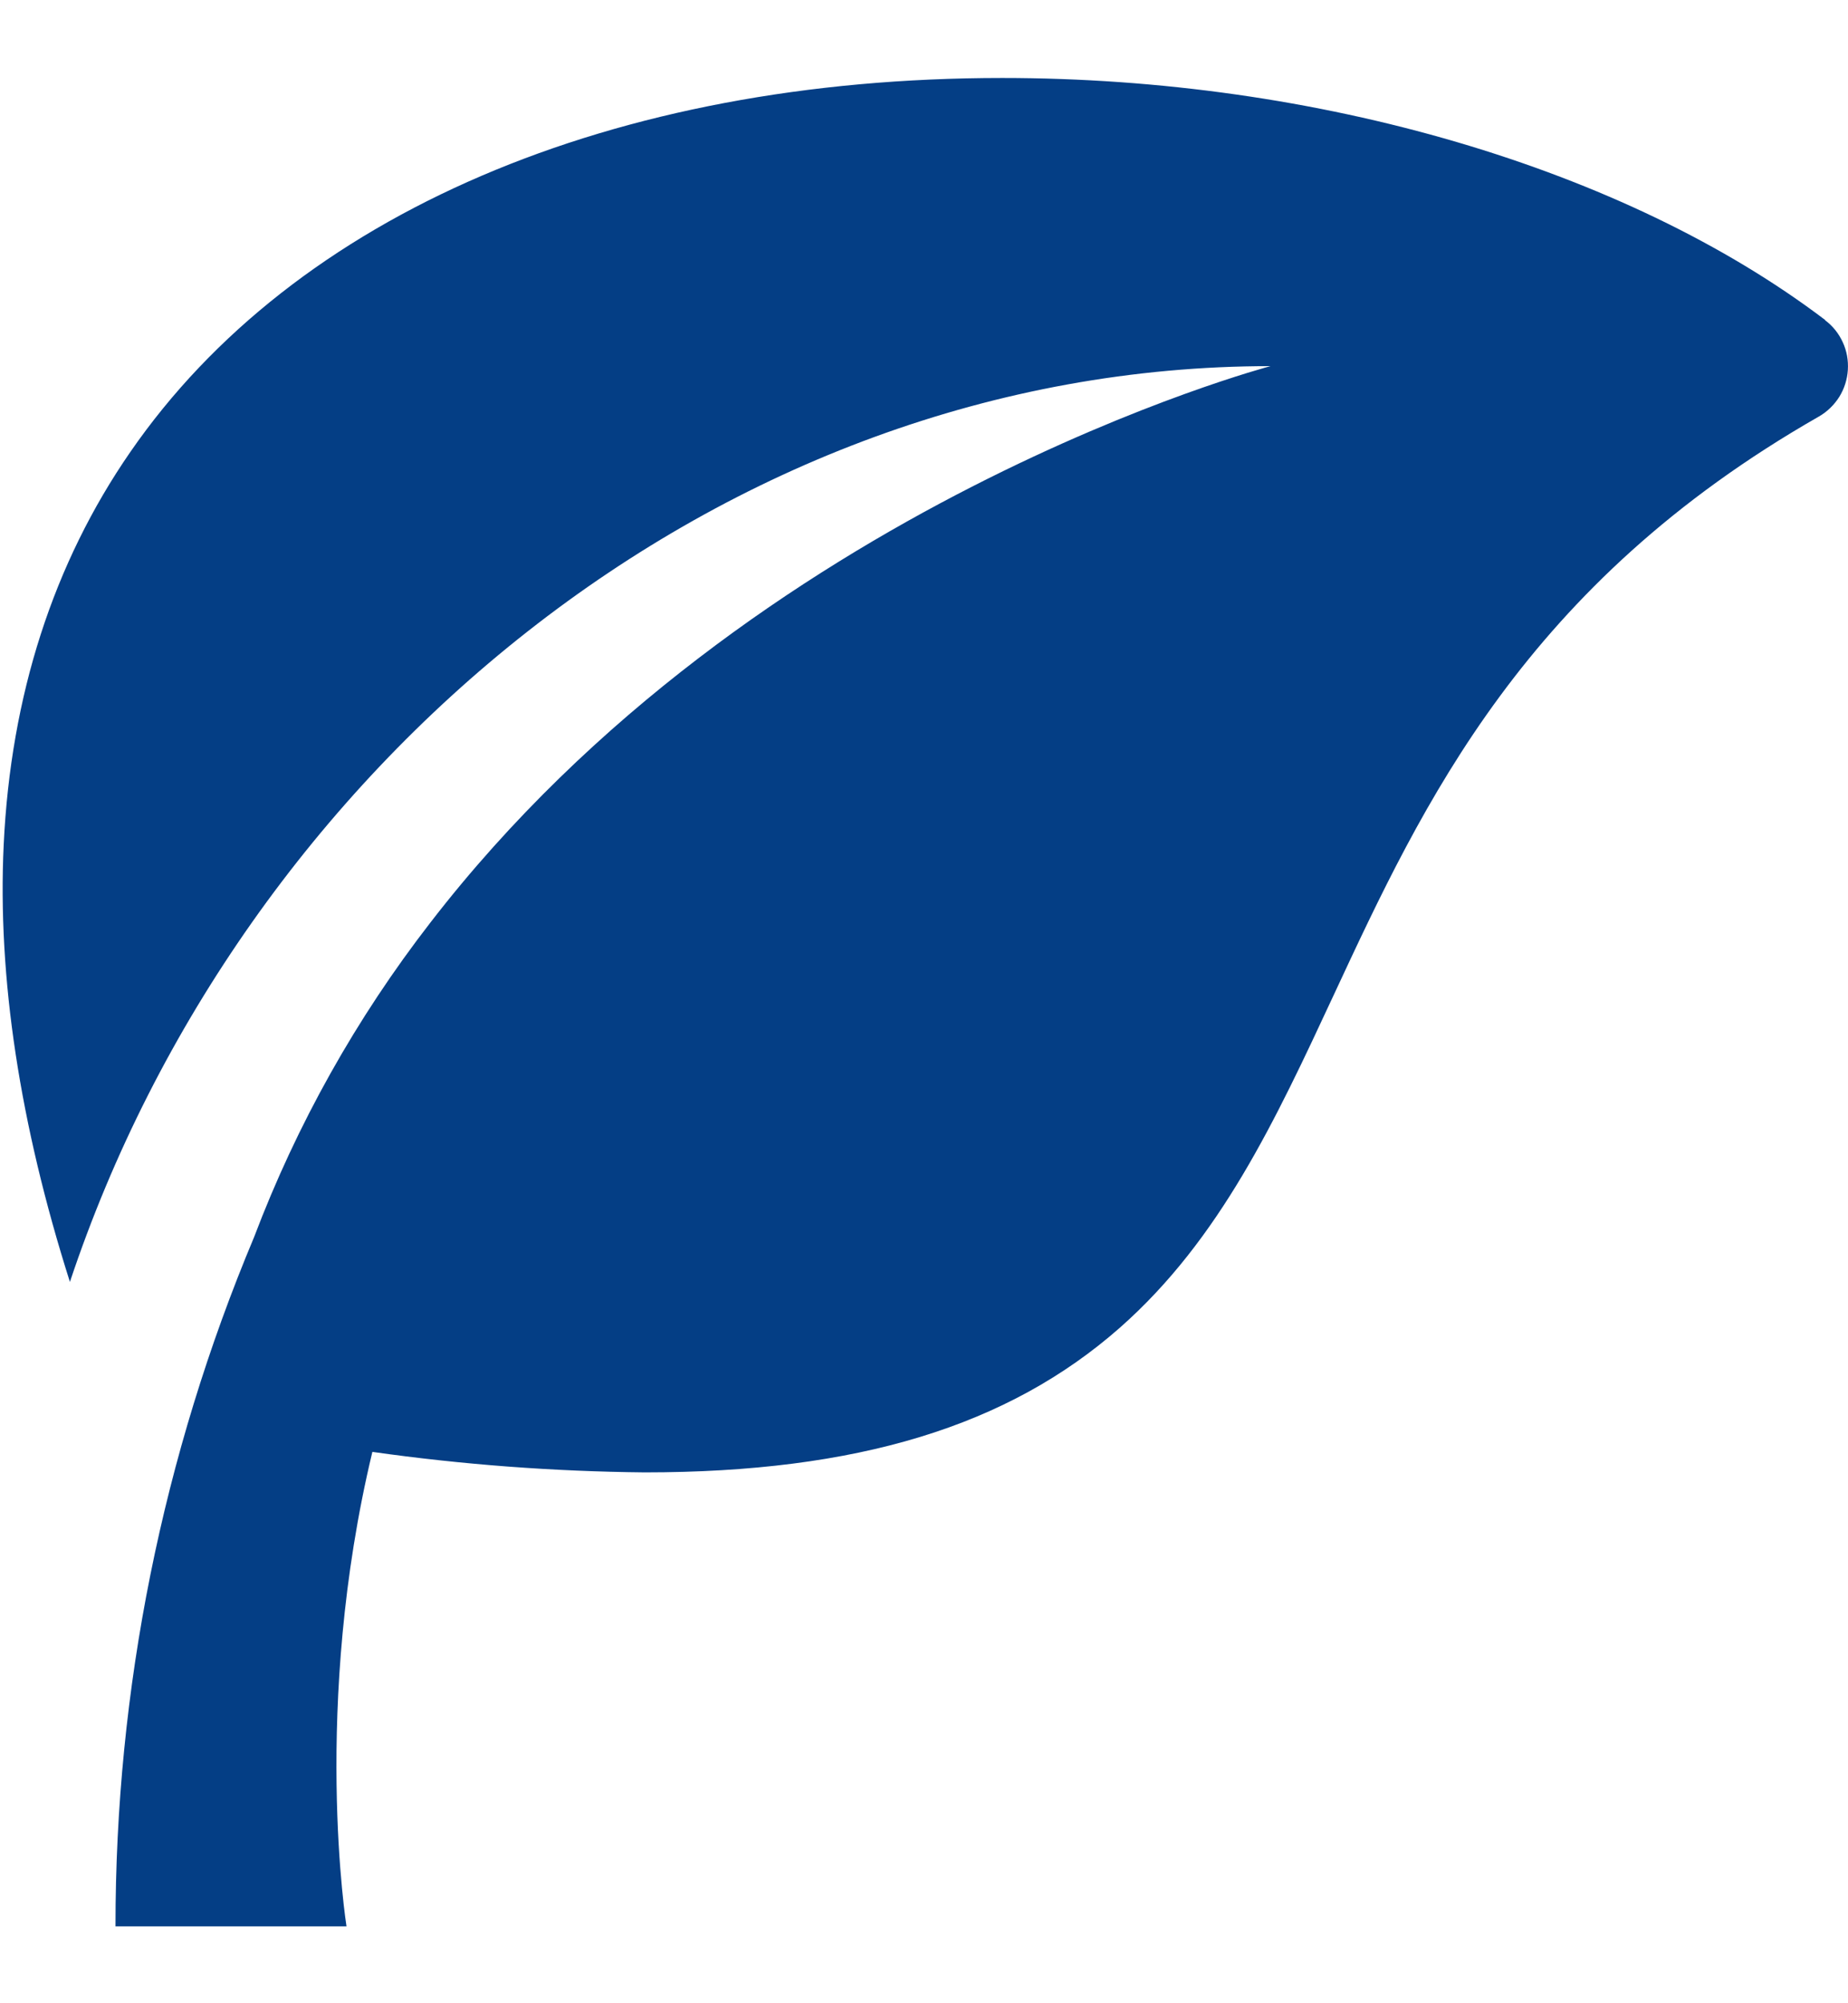 <svg width="12" height="13" viewBox="0 0 12 13" fill="none" xmlns="http://www.w3.org/2000/svg">
<path d="M11.851 2.076C10.554 1.093 8.557 0.506 6.508 0.506C3.976 0.506 1.912 1.39 0.847 2.932C0.346 3.656 0.07 4.514 0.024 5.481C-0.017 6.342 0.128 7.294 0.454 8.319C1.565 4.986 4.67 2.376 8.25 2.376C8.25 2.376 4.9 3.258 2.794 5.988C2.314 6.607 1.928 7.295 1.65 8.028C1.055 9.444 0.749 10.965 0.75 12.501H2.25C2.25 12.501 2.022 11.069 2.418 9.422C3.004 9.505 3.594 9.549 4.186 9.555C5.565 9.555 6.545 9.256 7.272 8.616C7.923 8.042 8.282 7.27 8.662 6.454C9.243 5.207 9.901 3.794 11.811 2.703C11.865 2.672 11.91 2.628 11.943 2.576C11.976 2.523 11.995 2.463 11.999 2.401C12.003 2.339 11.992 2.277 11.966 2.221C11.94 2.164 11.901 2.115 11.851 2.078V2.076Z" fill="#043E85"/>
</svg>
